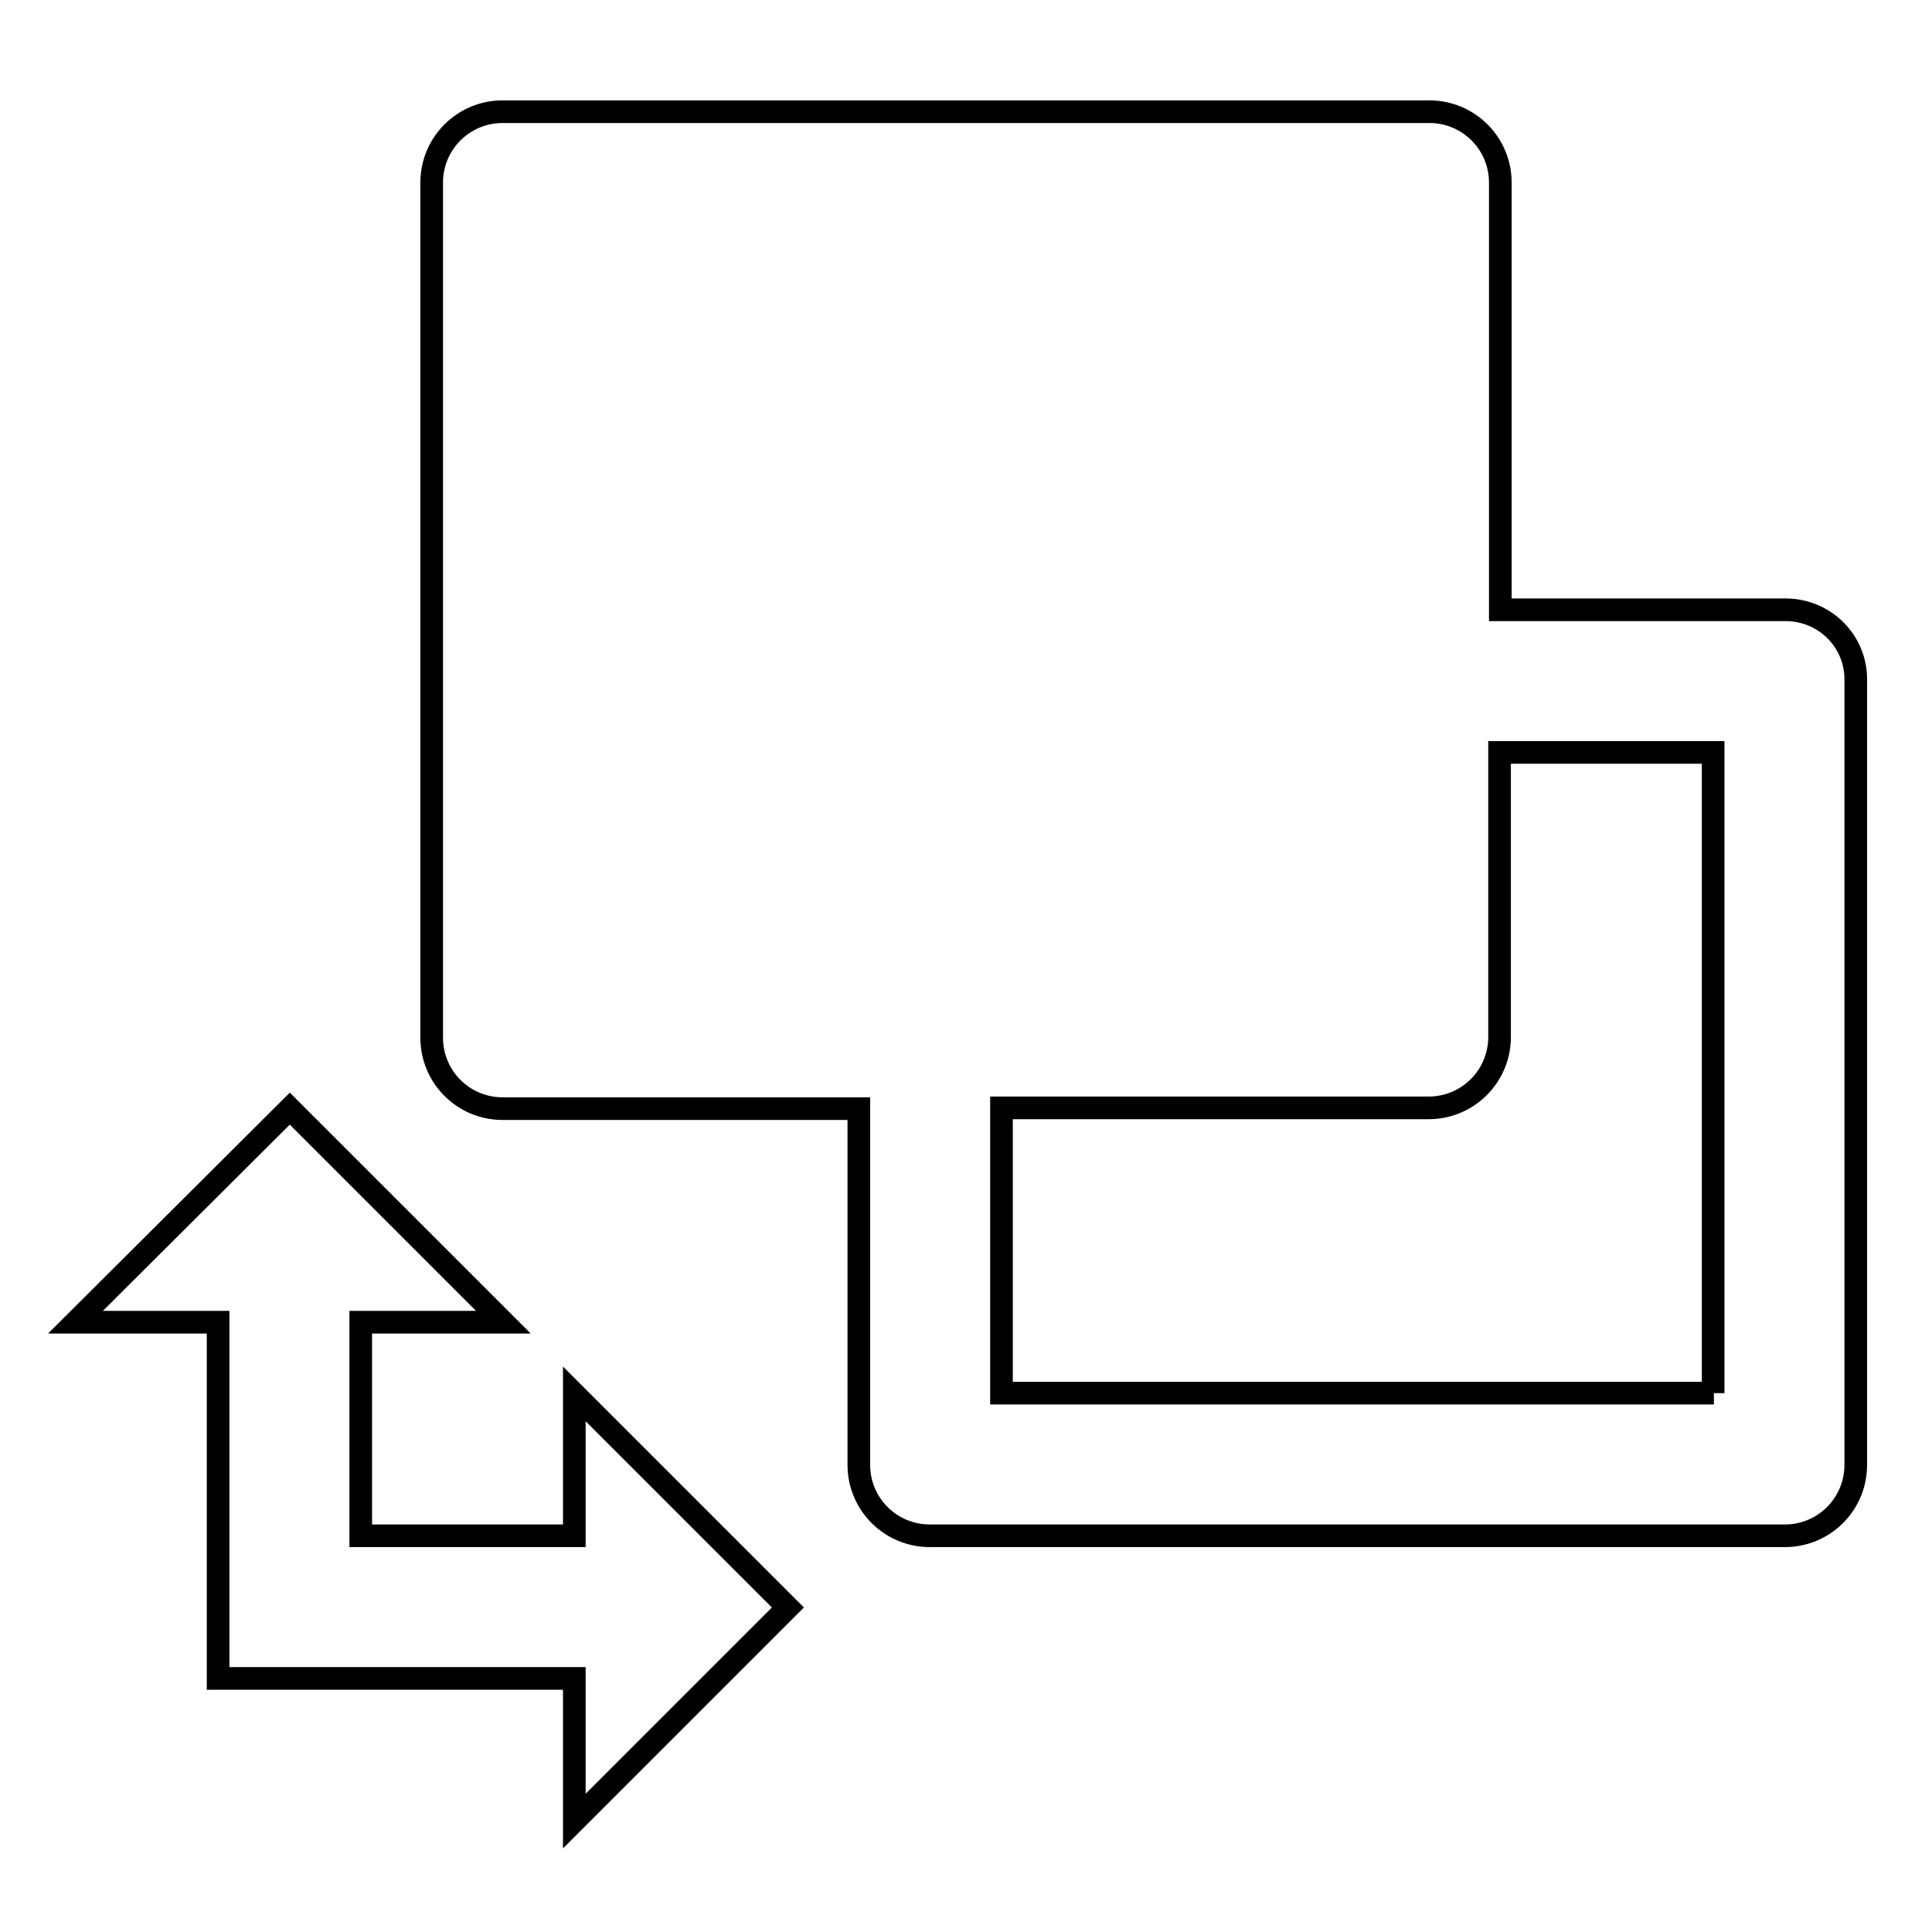<?xml version="1.0" encoding="utf-8"?>
<!-- Svg Vector Icons : http://www.onlinewebfonts.com/icon -->
<!DOCTYPE svg PUBLIC "-//W3C//DTD SVG 1.1//EN" "http://www.w3.org/Graphics/SVG/1.1/DTD/svg11.dtd">
<svg version="1.1" xmlns="http://www.w3.org/2000/svg" xmlns:xlink="http://www.w3.org/1999/xlink" x="0px" y="0px" viewBox="0 0 256 256" enable-background="new 0 0 256 256" xml:space="preserve">
<g><g><path stroke-width="3" fill-opacity="0" stroke="#000000"  d="M236.6,80.8h-37.8V24.2c0-5.2-4.2-9.4-9.4-9.4H66.6c-5.2,0-9.4,4.2-9.4,9.4v113.3c0,5.2,4.2,9.4,9.4,9.4h47.2v47.2c0,5.2,4.2,9.4,9.4,9.4h113.3c5.2,0,9.4-4.2,9.4-9.4V90.2C246,85,241.8,80.8,236.6,80.8z M227.1,184.6h-94.4v-37.8h56.6c5.2,0,9.4-4.2,9.4-9.4V99.7h28.3V184.6z M76.1,203.5H47.8v-28.3h18.9l-28.3-28.3L10,175.2h18.9v47.2h47.2v18.9l28.3-28.3l-28.3-28.3V203.5z"/></g></g>
</svg>